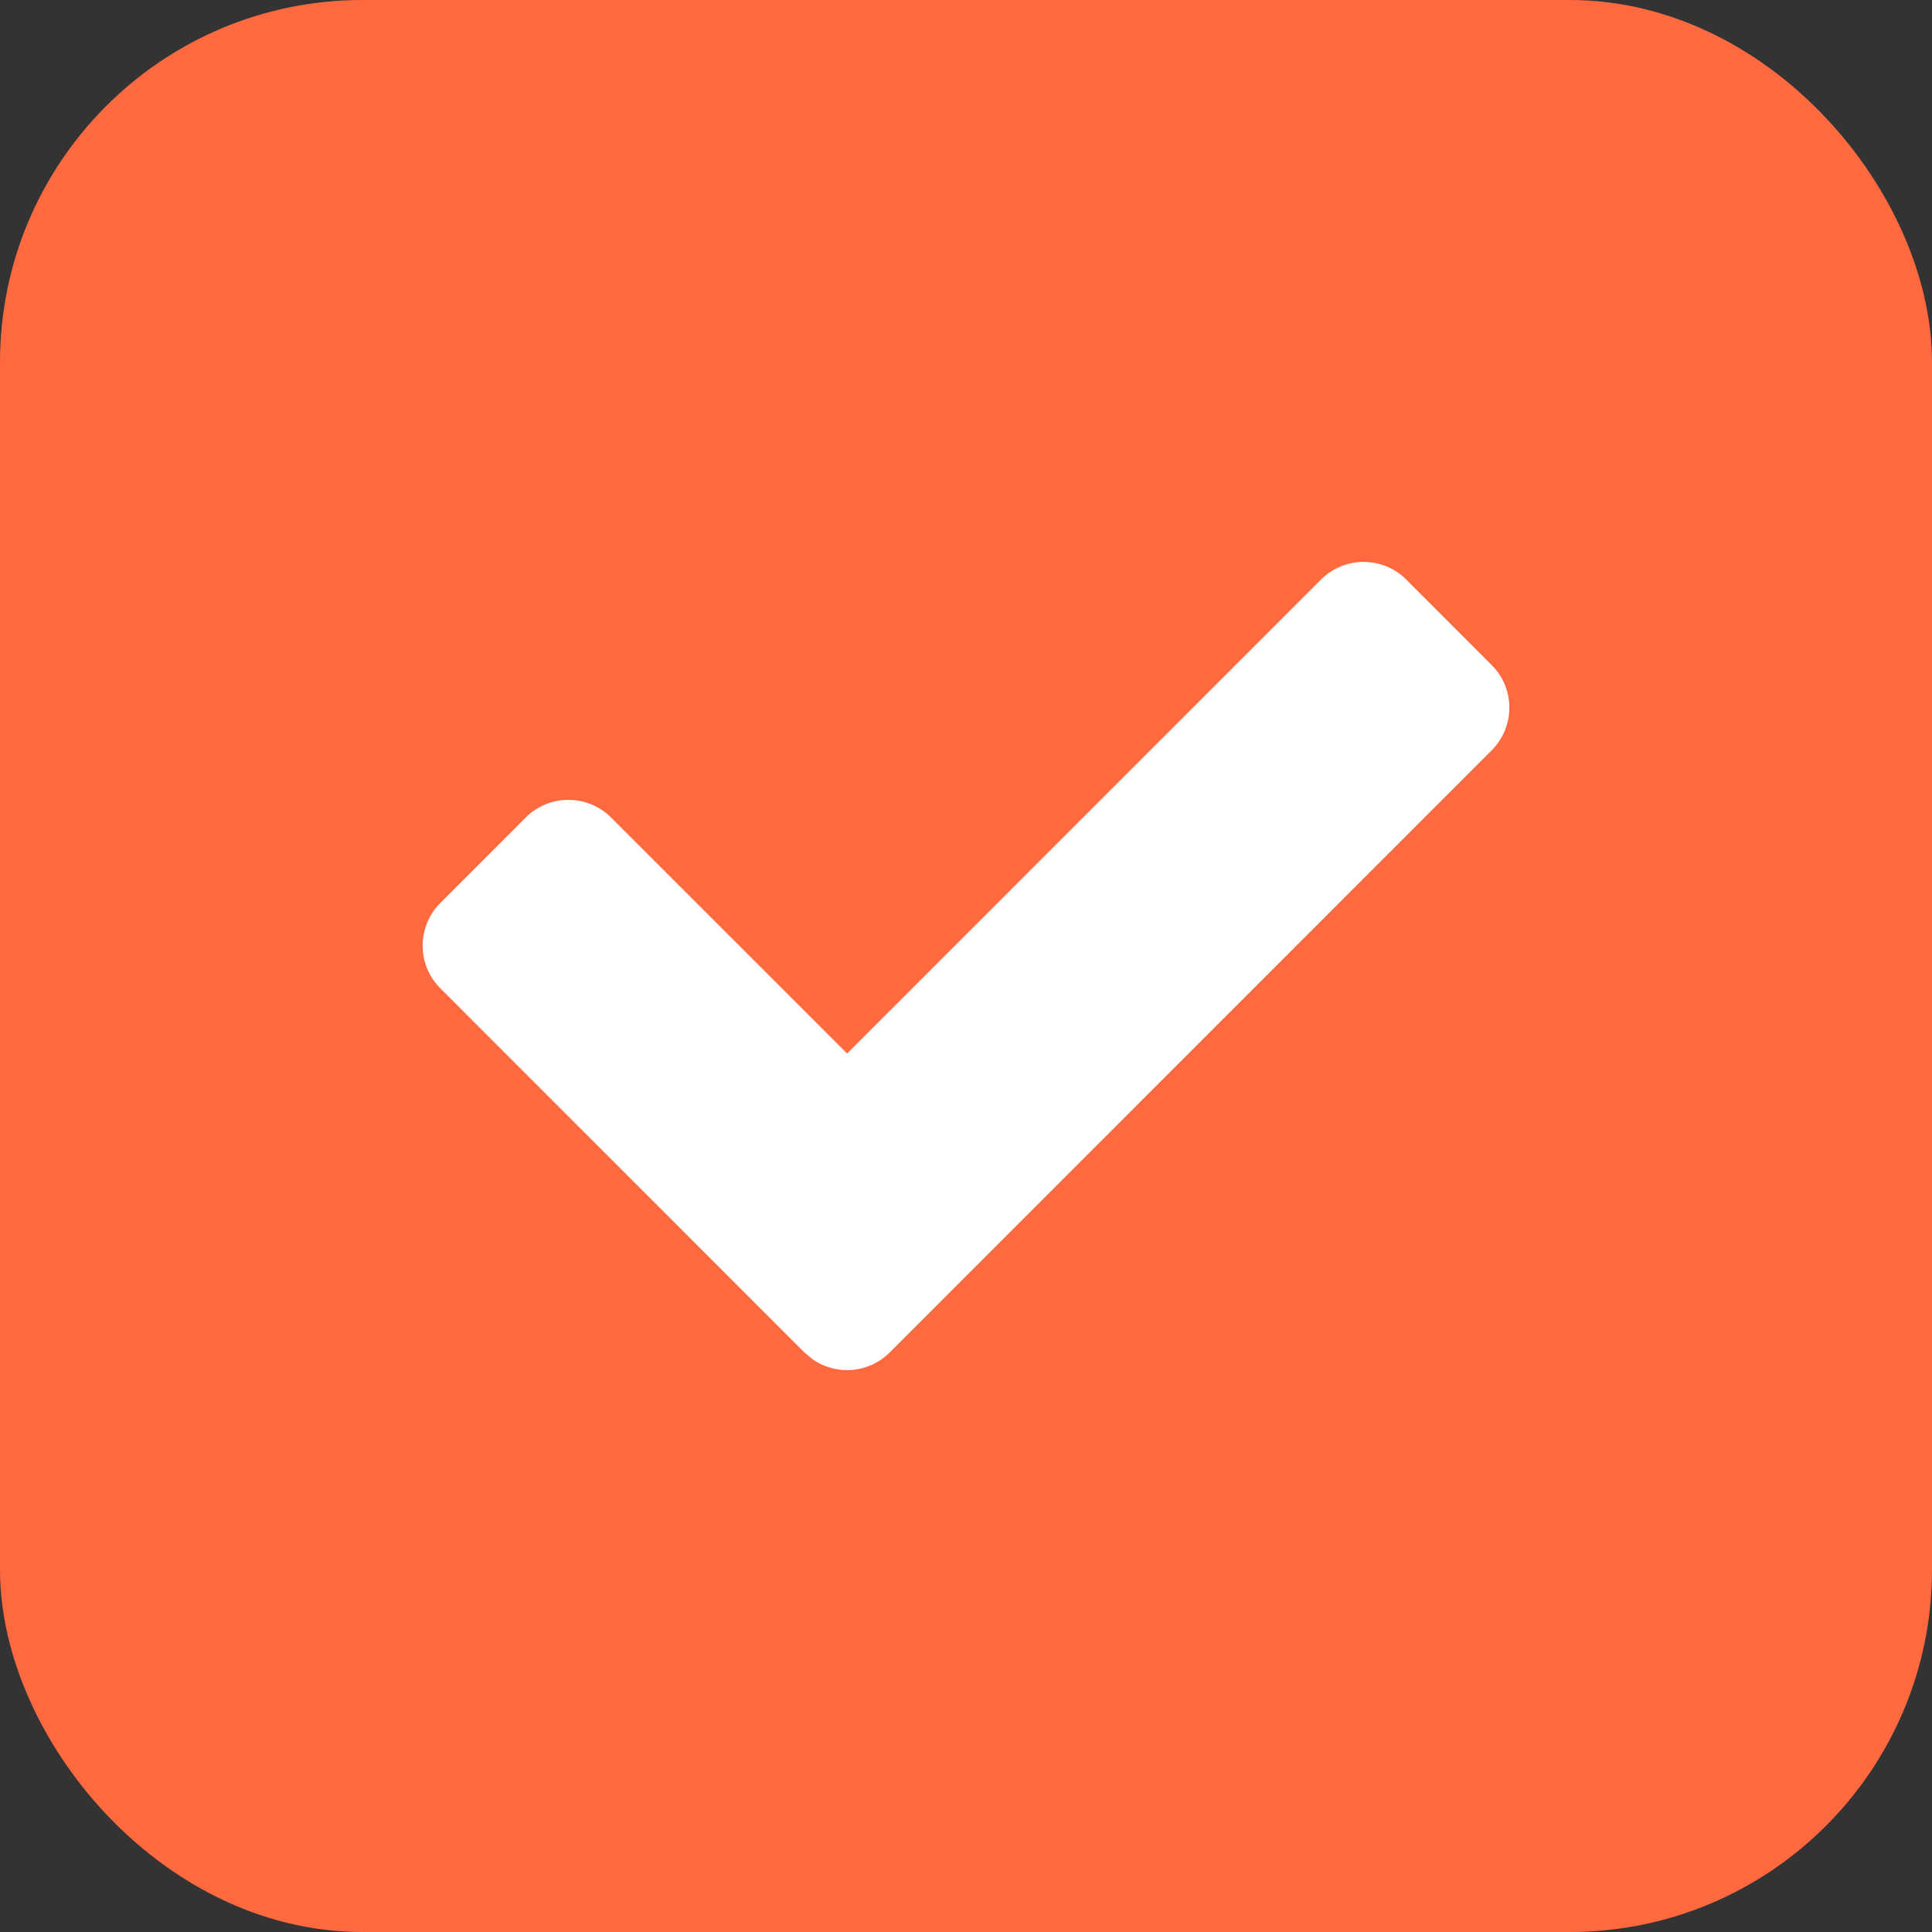 <svg width="24" height="24" viewBox="0 0 24 24" fill="none" xmlns="http://www.w3.org/2000/svg">
<rect x="0" y="0" width="24" height="24" fill="#333333" stroke="none"/>
<rect x="0.75" y="0.75" width="22.5" height="22.5" rx="3.75" fill="#FF6940"/>
<rect x="0.75" y="0.75" width="22.5" height="22.5" rx="3.75" stroke="#FF6940" stroke-width="1.5"/>
<path d="M17.47 7.2L18.53 8.261C18.823 8.553 18.823 9.028 18.53 9.321L11.053 16.8C10.793 17.061 10.389 17.09 10.096 16.887L9.992 16.8L5.47 12.277C5.177 11.985 5.177 11.51 5.47 11.217L6.53 10.156C6.823 9.863 7.298 9.863 7.591 10.156L10.523 13.087L16.409 7.2C16.702 6.907 17.177 6.907 17.47 7.2Z" fill="white"/>
</svg>

